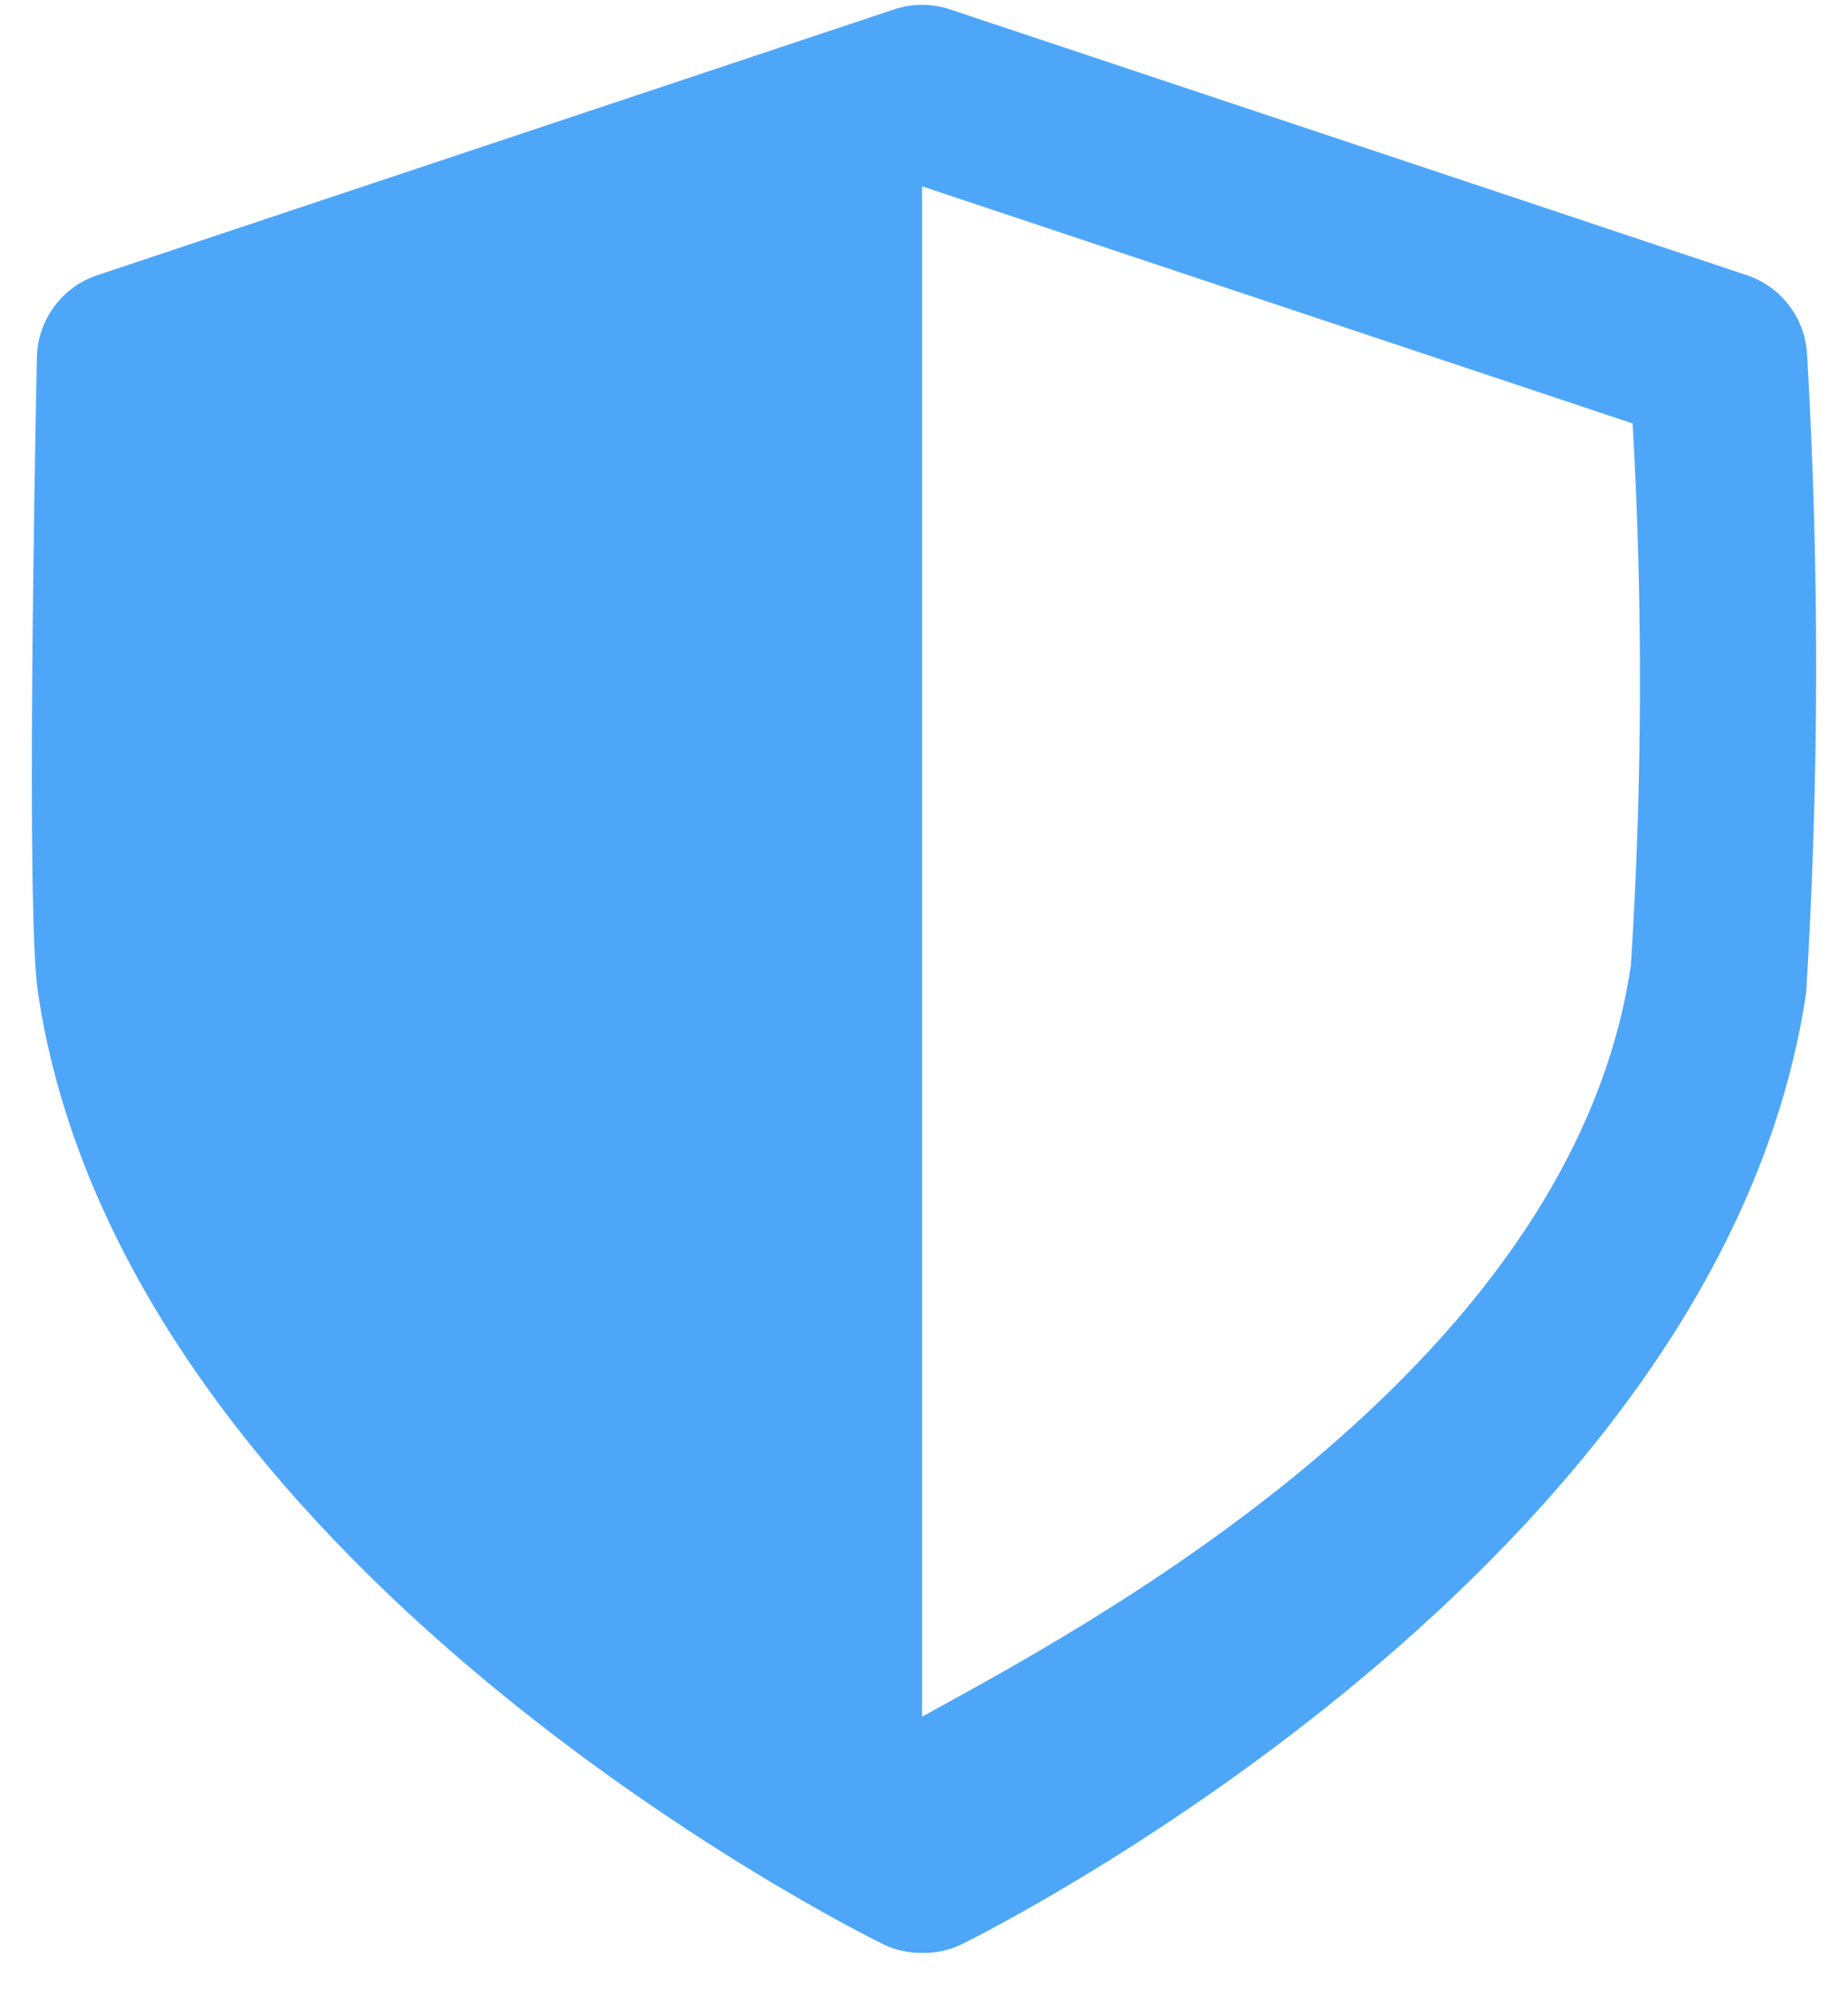 <svg width="24" height="26" viewBox="0 0 24 26" fill="none" xmlns="http://www.w3.org/2000/svg">
<path d="M11.975 25.347C11.798 25.349 11.624 25.309 11.466 25.232C11.063 25.035 1.593 20.289 0.492 12.876C0.338 11.841 0.455 5.83 0.479 4.636C0.485 4.399 0.563 4.169 0.704 3.979C0.844 3.788 1.041 3.645 1.266 3.571L11.611 0.122C11.847 0.043 12.102 0.043 12.338 0.122L22.684 3.571C22.904 3.644 23.096 3.782 23.236 3.966C23.377 4.151 23.457 4.374 23.469 4.605C23.629 7.362 23.625 10.125 23.457 12.882C22.356 20.289 12.882 25.041 12.483 25.238C12.324 25.314 12.15 25.351 11.975 25.347ZM11.975 2.418C11.975 5.203 11.975 21.563 11.975 22.281C13.863 21.233 20.387 17.866 21.18 12.533C21.33 10.19 21.337 7.84 21.203 5.496L11.975 2.418Z" fill="#4EA6F8"/>
</svg>

